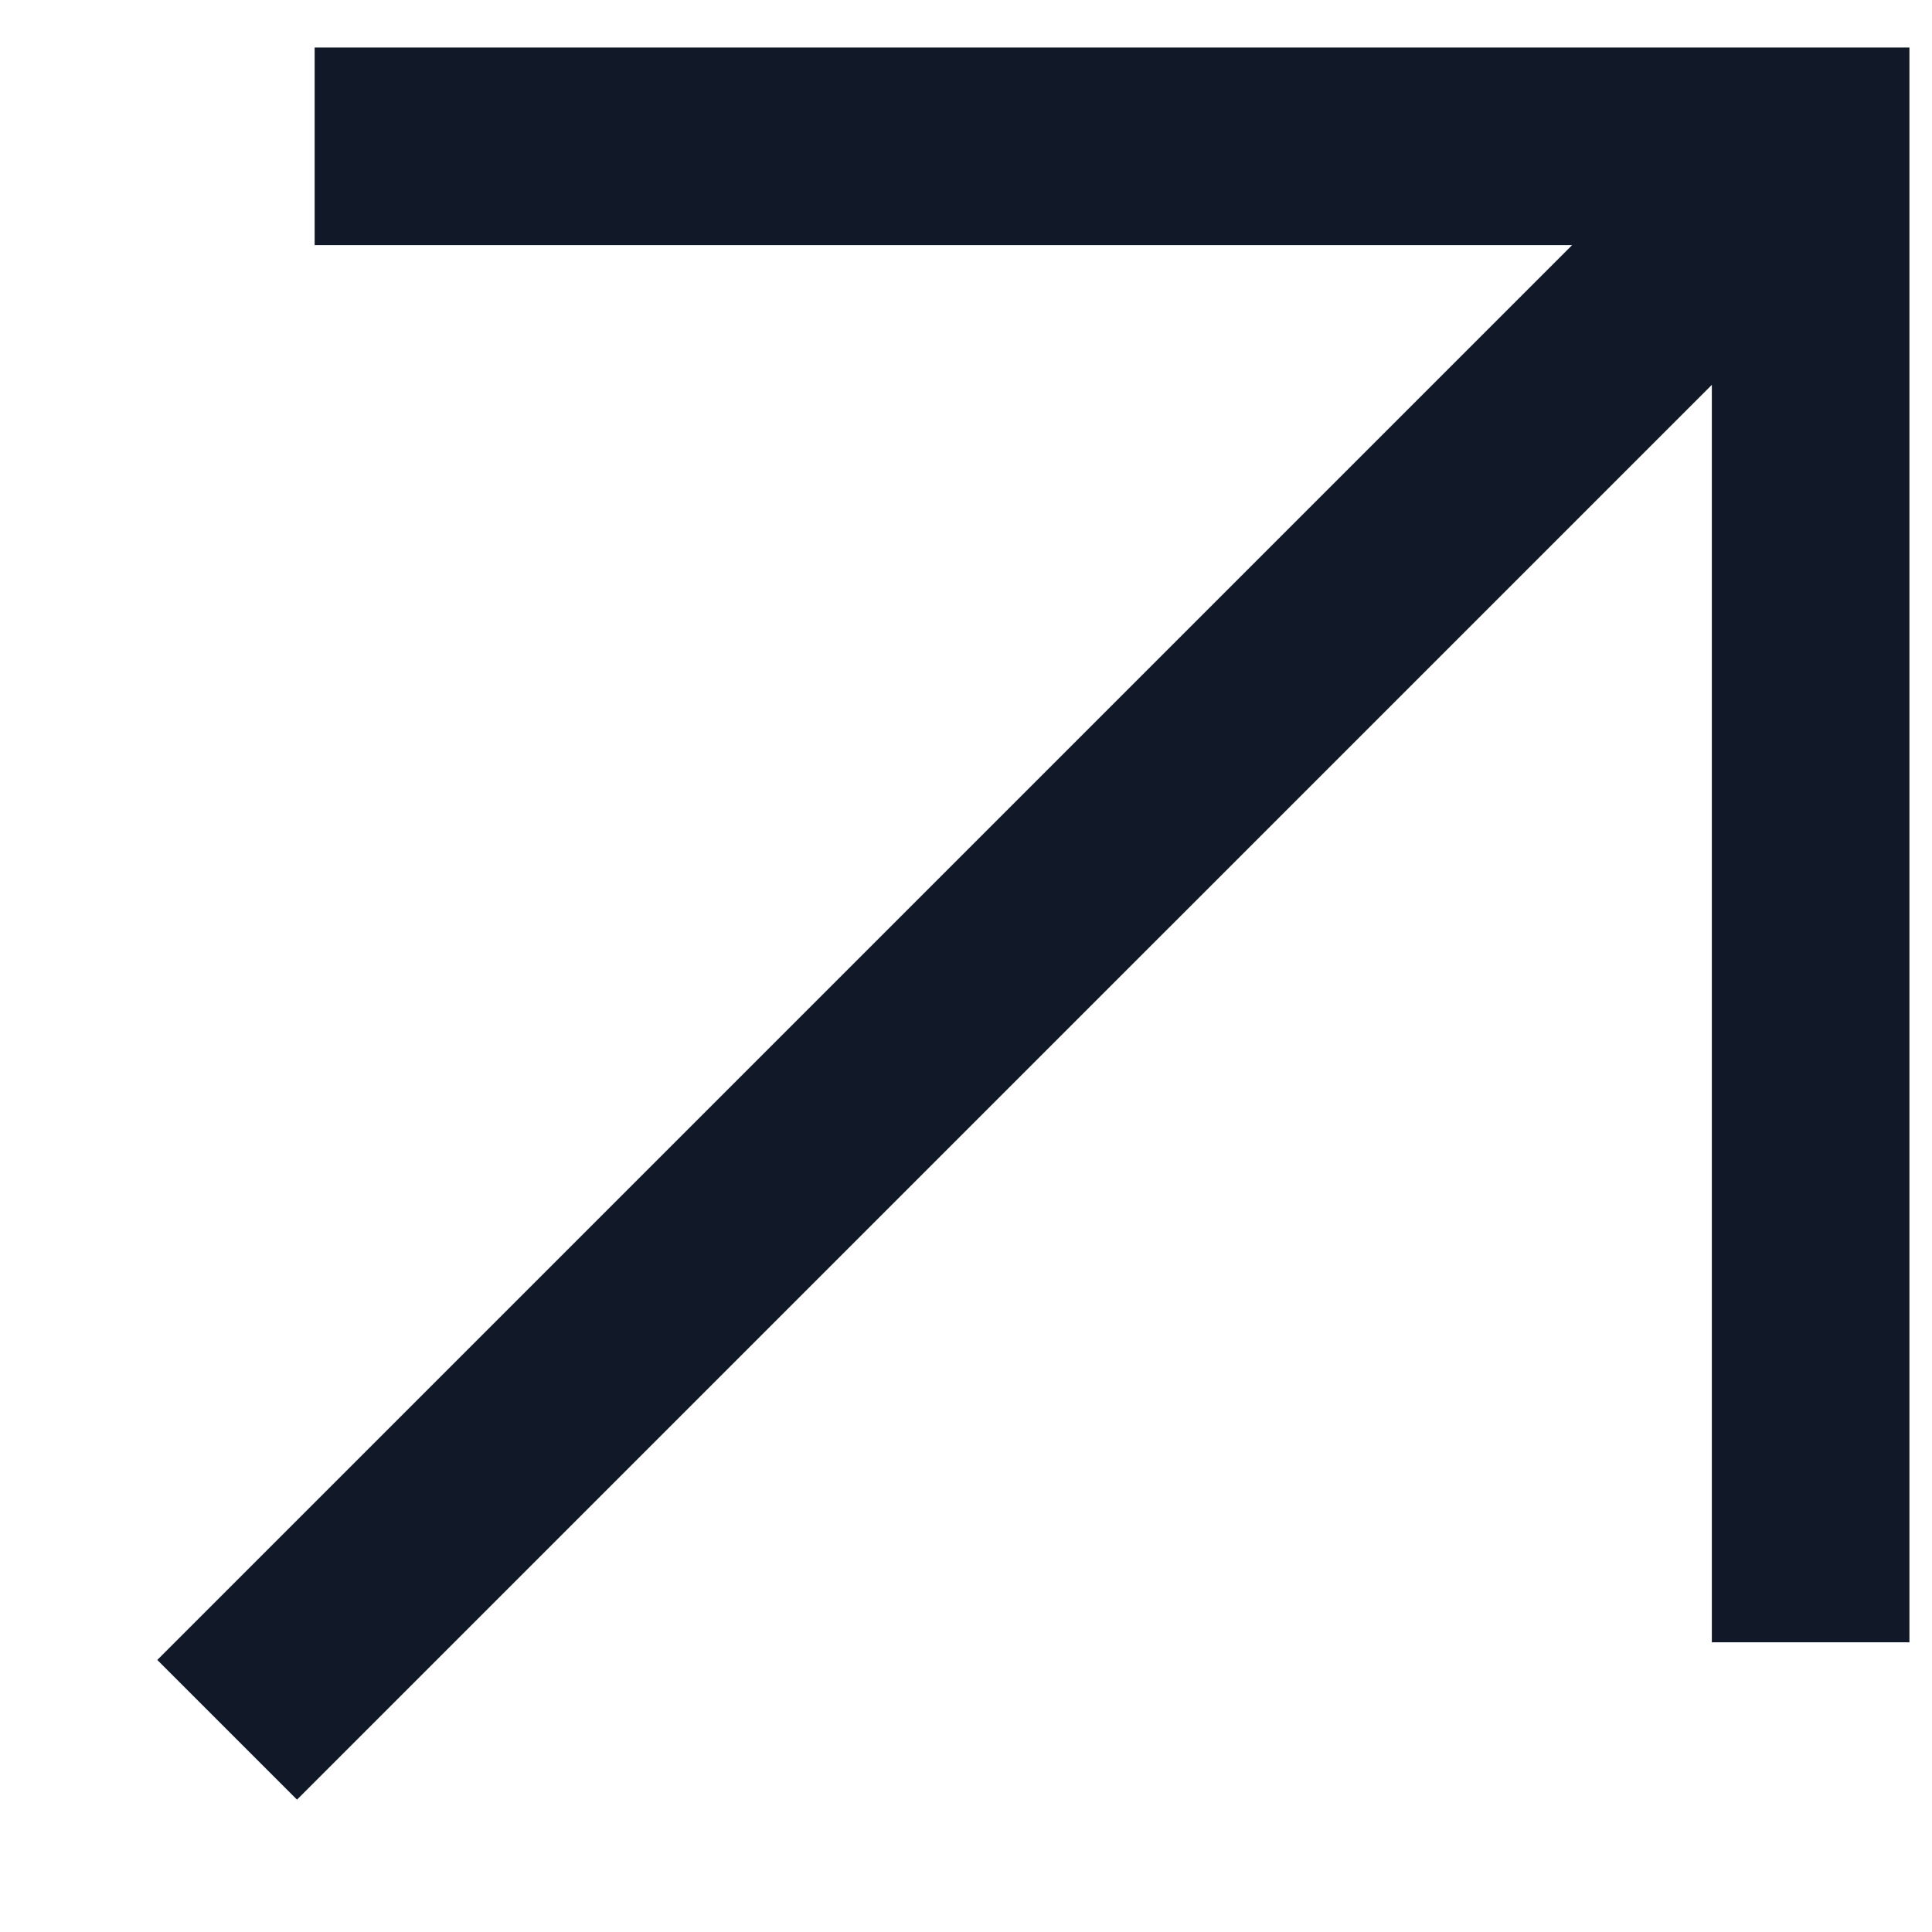 <svg width="11" height="11" viewBox="0 0 11 11" fill="none" xmlns="http://www.w3.org/2000/svg">
<path d="M2.354 0.833L10.309 0.833L10.309 8.788M9.757 1.385L1.691 9.451" stroke="#111827" stroke-width="1.125" stroke-miterlimit="10" stroke-linecap="square"/>
</svg>
